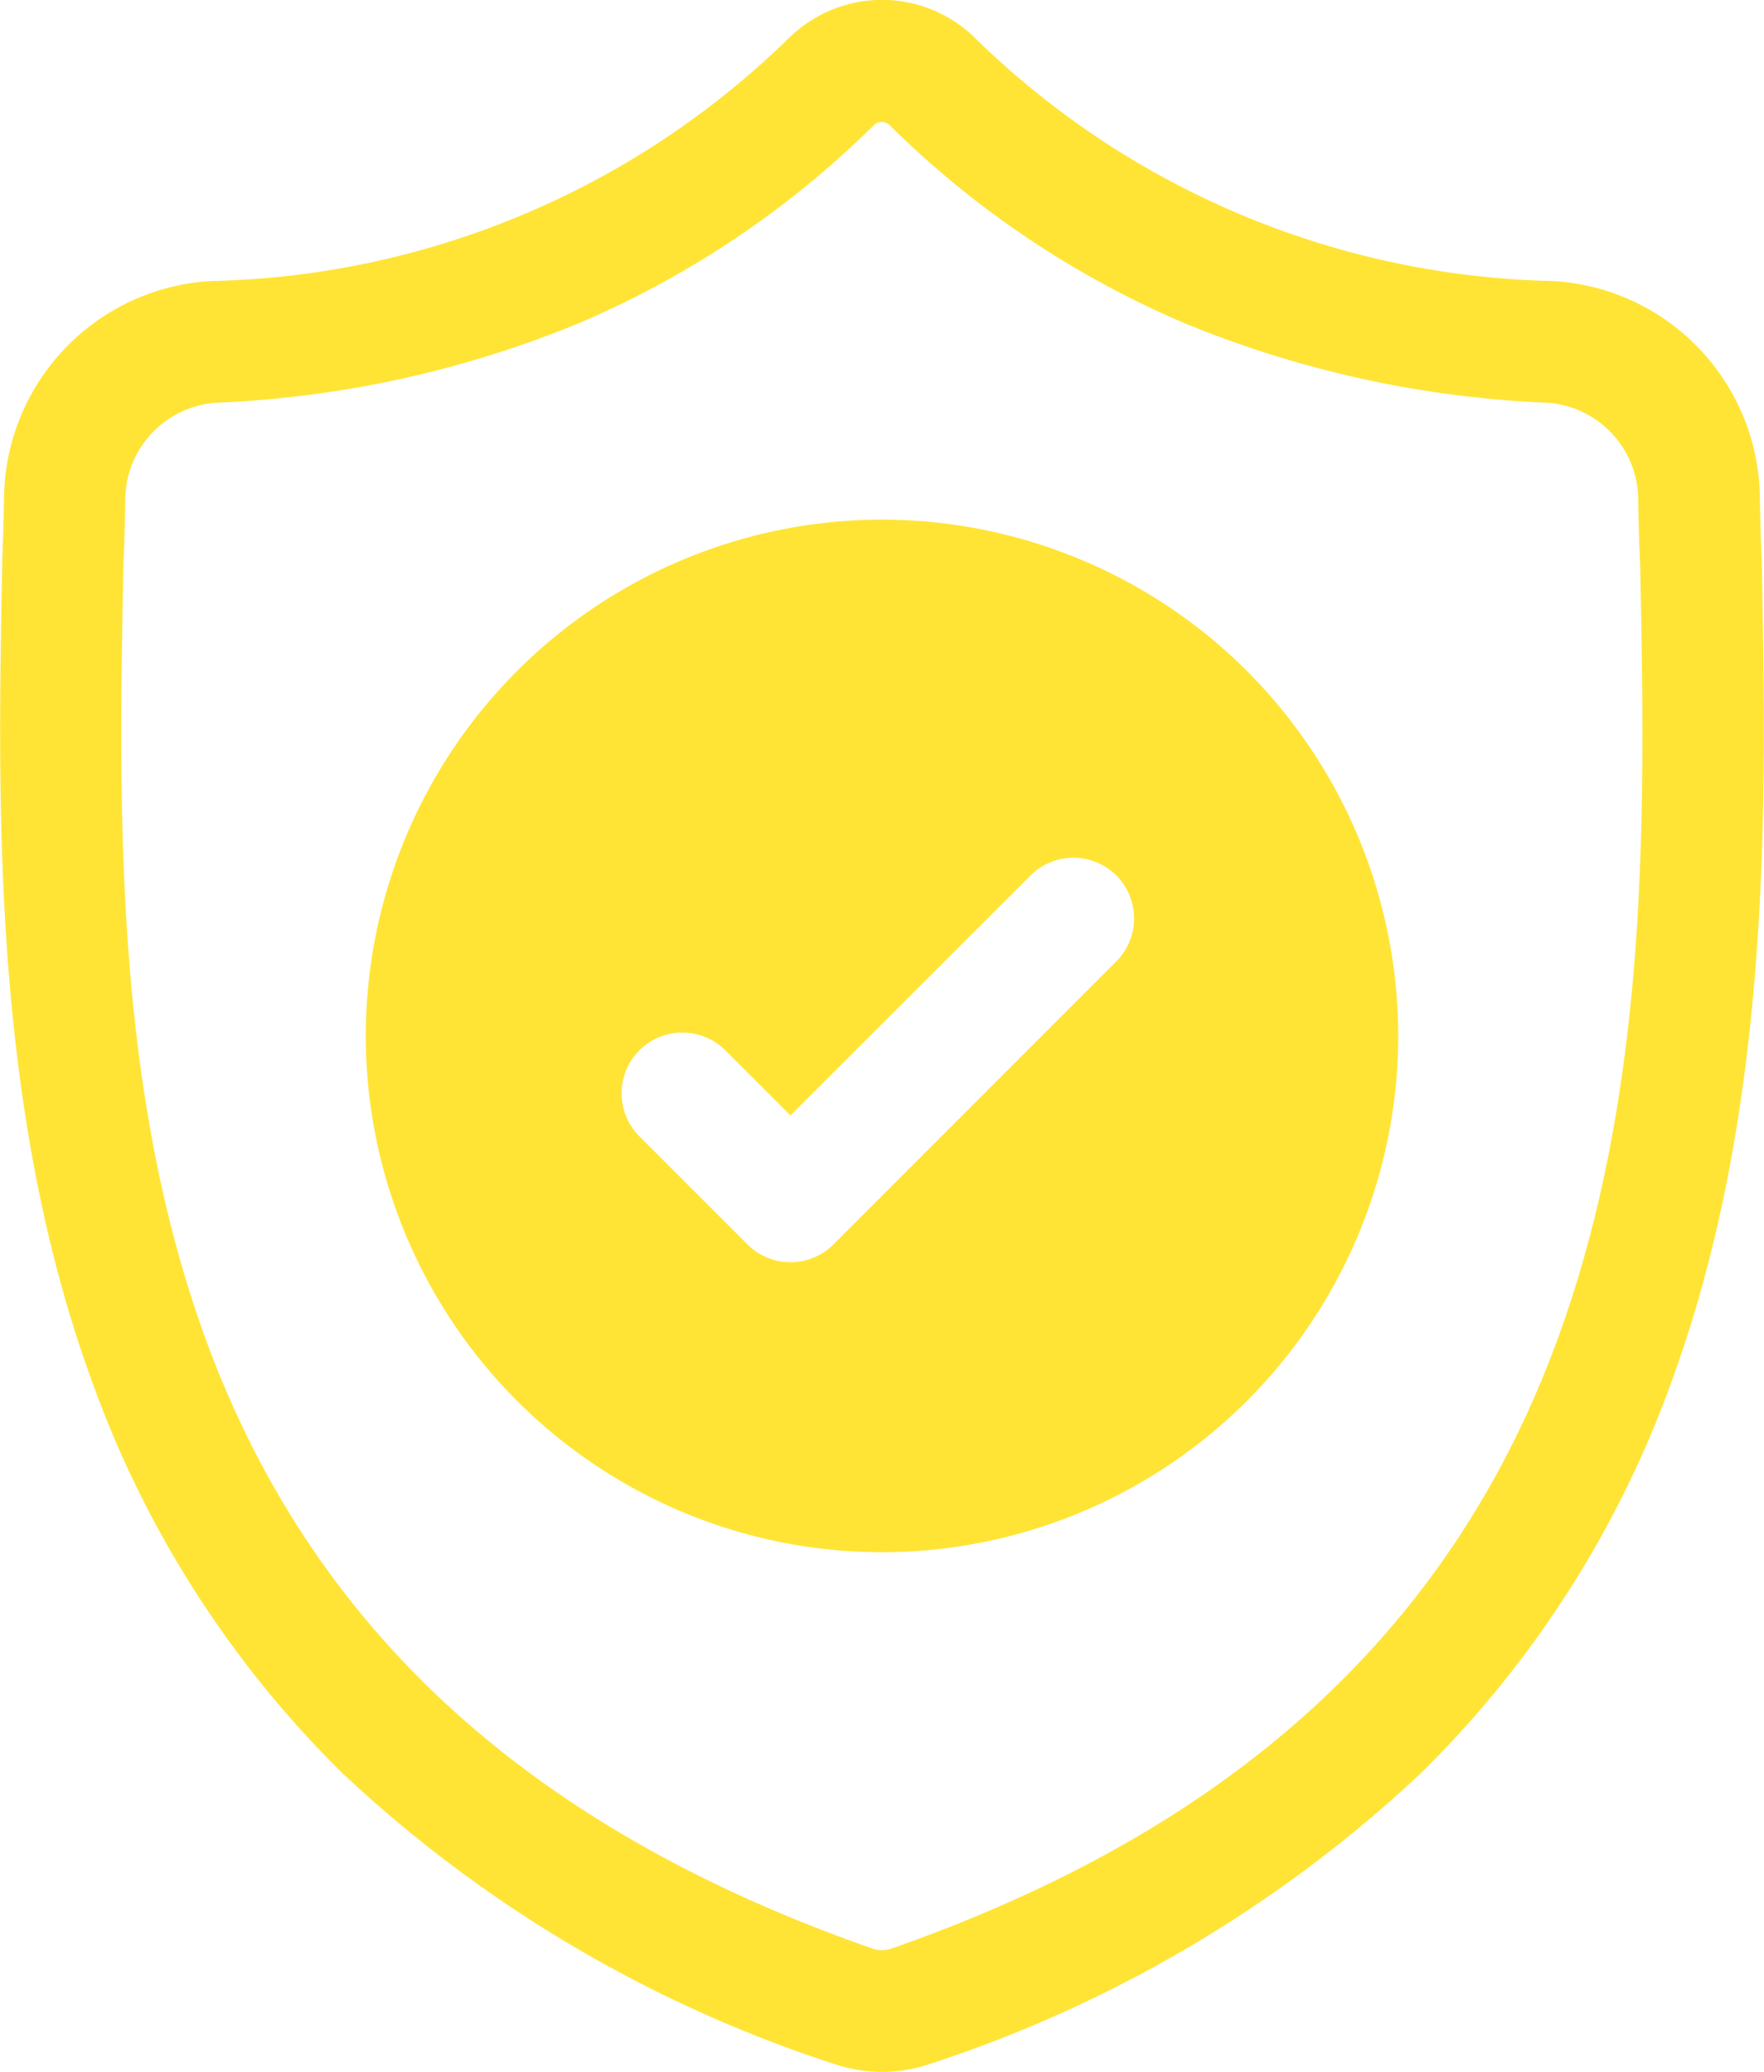 <svg xmlns="http://www.w3.org/2000/svg" width="34.144" height="40.096" viewBox="0 0 34.144 40.096">
  <path id="ico-garantia" d="M34.1-62.227v-.031c-.017-.385-.029-.793-.036-1.246a4.249,4.249,0,0,0-4-4.163A16.49,16.49,0,0,1,18.842-72.4l-.026-.025a2.566,2.566,0,0,0-3.487,0L15.3-72.4A16.492,16.492,0,0,1,4.079-67.667a4.249,4.249,0,0,0-4,4.163c-.007.45-.019.858-.036,1.246l0,.073c-.09,4.7-.2,10.551,1.756,15.862A20.19,20.19,0,0,0,6.64-38.779a25.341,25.341,0,0,0,9.479,5.607,2.931,2.931,0,0,0,.388.106,2.879,2.879,0,0,0,.564.056,2.877,2.877,0,0,0,.564-.056,2.938,2.938,0,0,0,.39-.106,25.356,25.356,0,0,0,9.469-5.61A20.22,20.22,0,0,0,32.34-46.33C34.3-51.656,34.193-57.517,34.1-62.227ZM30.132-47.144c-2.064,5.6-6.278,9.441-12.882,11.75a.6.6,0,0,1-.075.02.529.529,0,0,1-.207,0,.583.583,0,0,1-.074-.02C10.283-37.7,6.067-41.54,4-47.138c-1.8-4.895-1.7-10.265-1.612-15v-.026c.018-.407.031-.834.037-1.3a1.889,1.889,0,0,1,1.78-1.849,20.642,20.642,0,0,0,7.006-1.541,18.33,18.33,0,0,0,5.71-3.836.217.217,0,0,1,.291,0,18.338,18.338,0,0,0,5.71,3.836,20.643,20.643,0,0,0,7.007,1.541,1.888,1.888,0,0,1,1.78,1.849c.007.471.019.9.038,1.3C31.842-57.424,31.941-52.049,30.132-47.144ZM17.072-63.05a10,10,0,0,1,9.992,9.992,10,10,0,0,1-9.992,9.992A10,10,0,0,1,7.08-53.058,10,10,0,0,1,17.072-63.05Zm2.872,6.891L15.3-51.519l-1.26-1.26a1.177,1.177,0,0,0-1.664,0,1.177,1.177,0,0,0,0,1.664l2.092,2.092a1.173,1.173,0,0,0,.832.344,1.173,1.173,0,0,0,.832-.344L21.607-54.5a1.177,1.177,0,0,0,0-1.664A1.176,1.176,0,0,0,19.944-56.16Z" transform="translate(0 73.106)" fill="#ffe435"/>
</svg>
